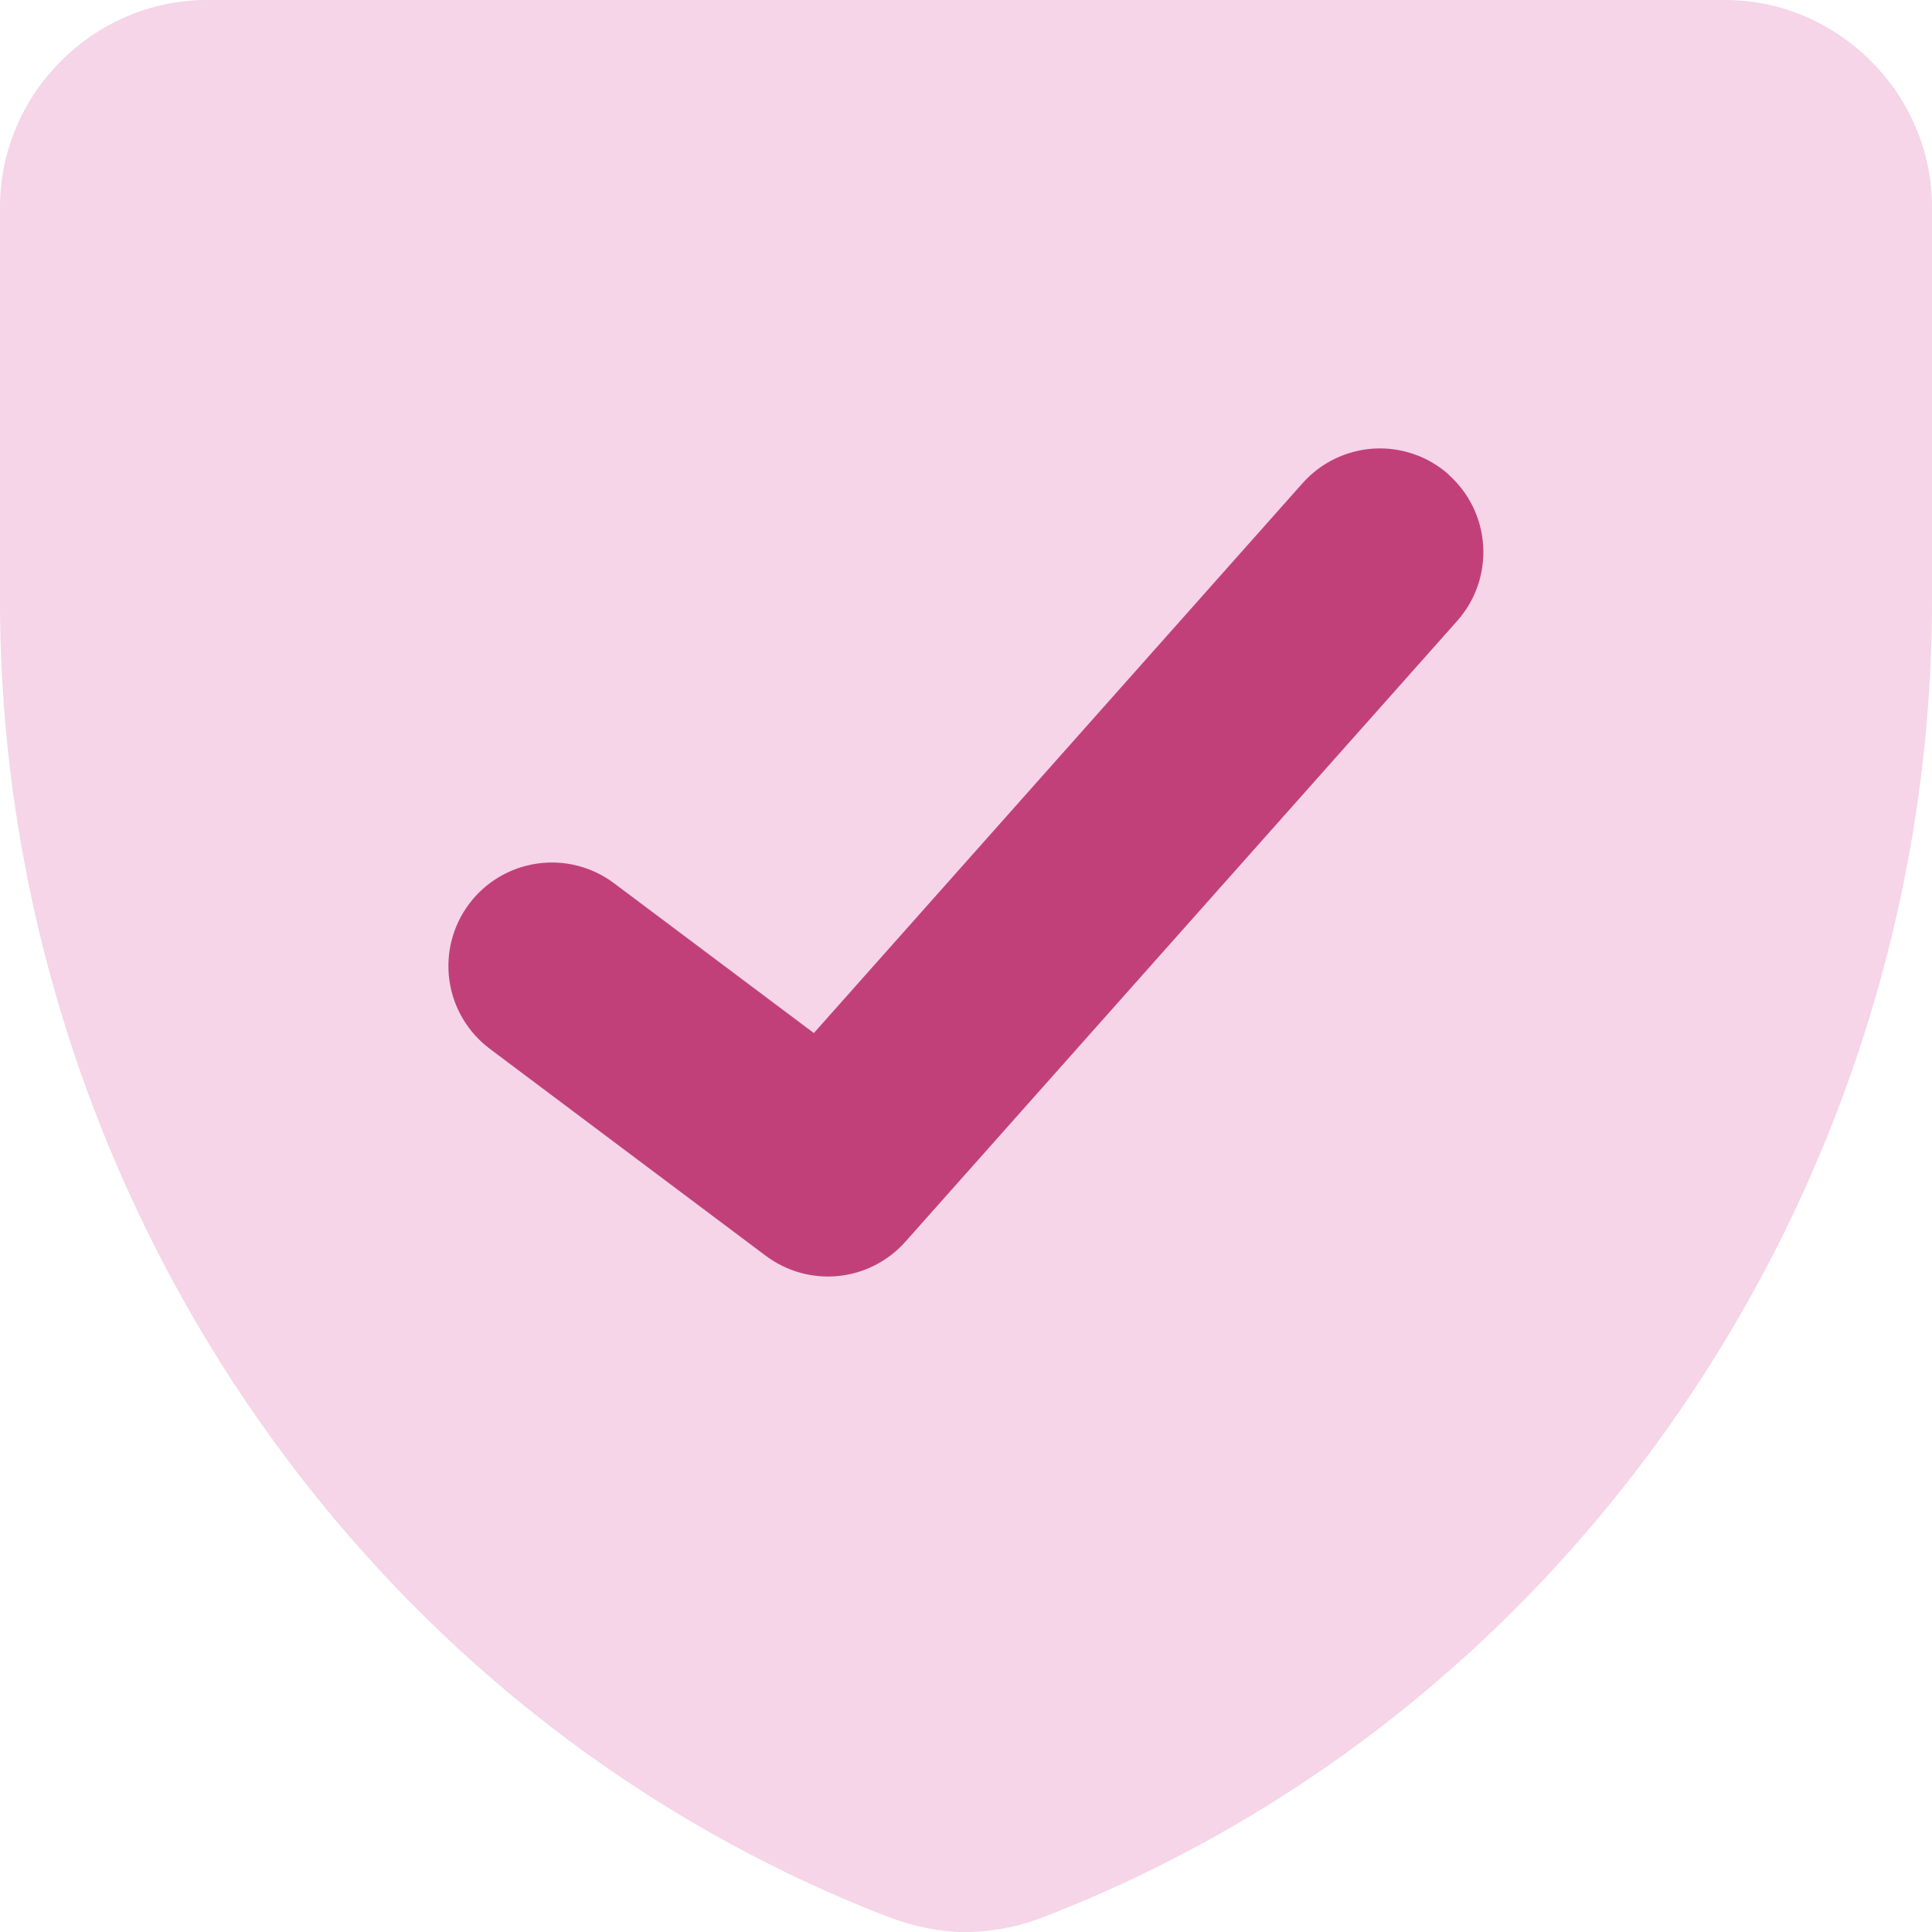 <svg width="48" height="48" viewBox="0 0 48 48" fill="none" xmlns="http://www.w3.org/2000/svg">
<path fill-rule="evenodd" clip-rule="evenodd" d="M5.143 0C2.331 0 0 2.325 0 5.143V14.925C0 29.105 8.606 42.374 21.981 47.592C22.553 47.815 23.232 47.997 23.976 48.003C24.677 47.996 25.37 47.857 26.019 47.592C39.394 42.374 48 29.105 48 14.925V5.143C48 2.331 45.669 0 42.857 0H5.143Z" fill="#F5D5E7"/>
<path fill-rule="evenodd" clip-rule="evenodd" d="M35.991 11.794C36.5 12.247 36.809 12.883 36.849 13.563C36.89 14.244 36.659 14.912 36.207 15.422L22.493 30.851C22.064 31.333 21.47 31.637 20.828 31.702C20.186 31.767 19.543 31.587 19.026 31.2L12.169 26.057C11.624 25.648 11.263 25.039 11.166 24.364C11.07 23.689 11.246 23.003 11.655 22.457C12.064 21.912 12.673 21.551 13.348 21.455C14.024 21.358 14.709 21.534 15.255 21.943L20.22 25.666L32.36 12.007C32.584 11.754 32.856 11.547 33.16 11.4C33.465 11.252 33.795 11.165 34.132 11.145C34.47 11.125 34.808 11.172 35.128 11.283C35.447 11.393 35.742 11.566 35.994 11.791L35.991 11.794Z" fill="#C24079"/>
</svg>
